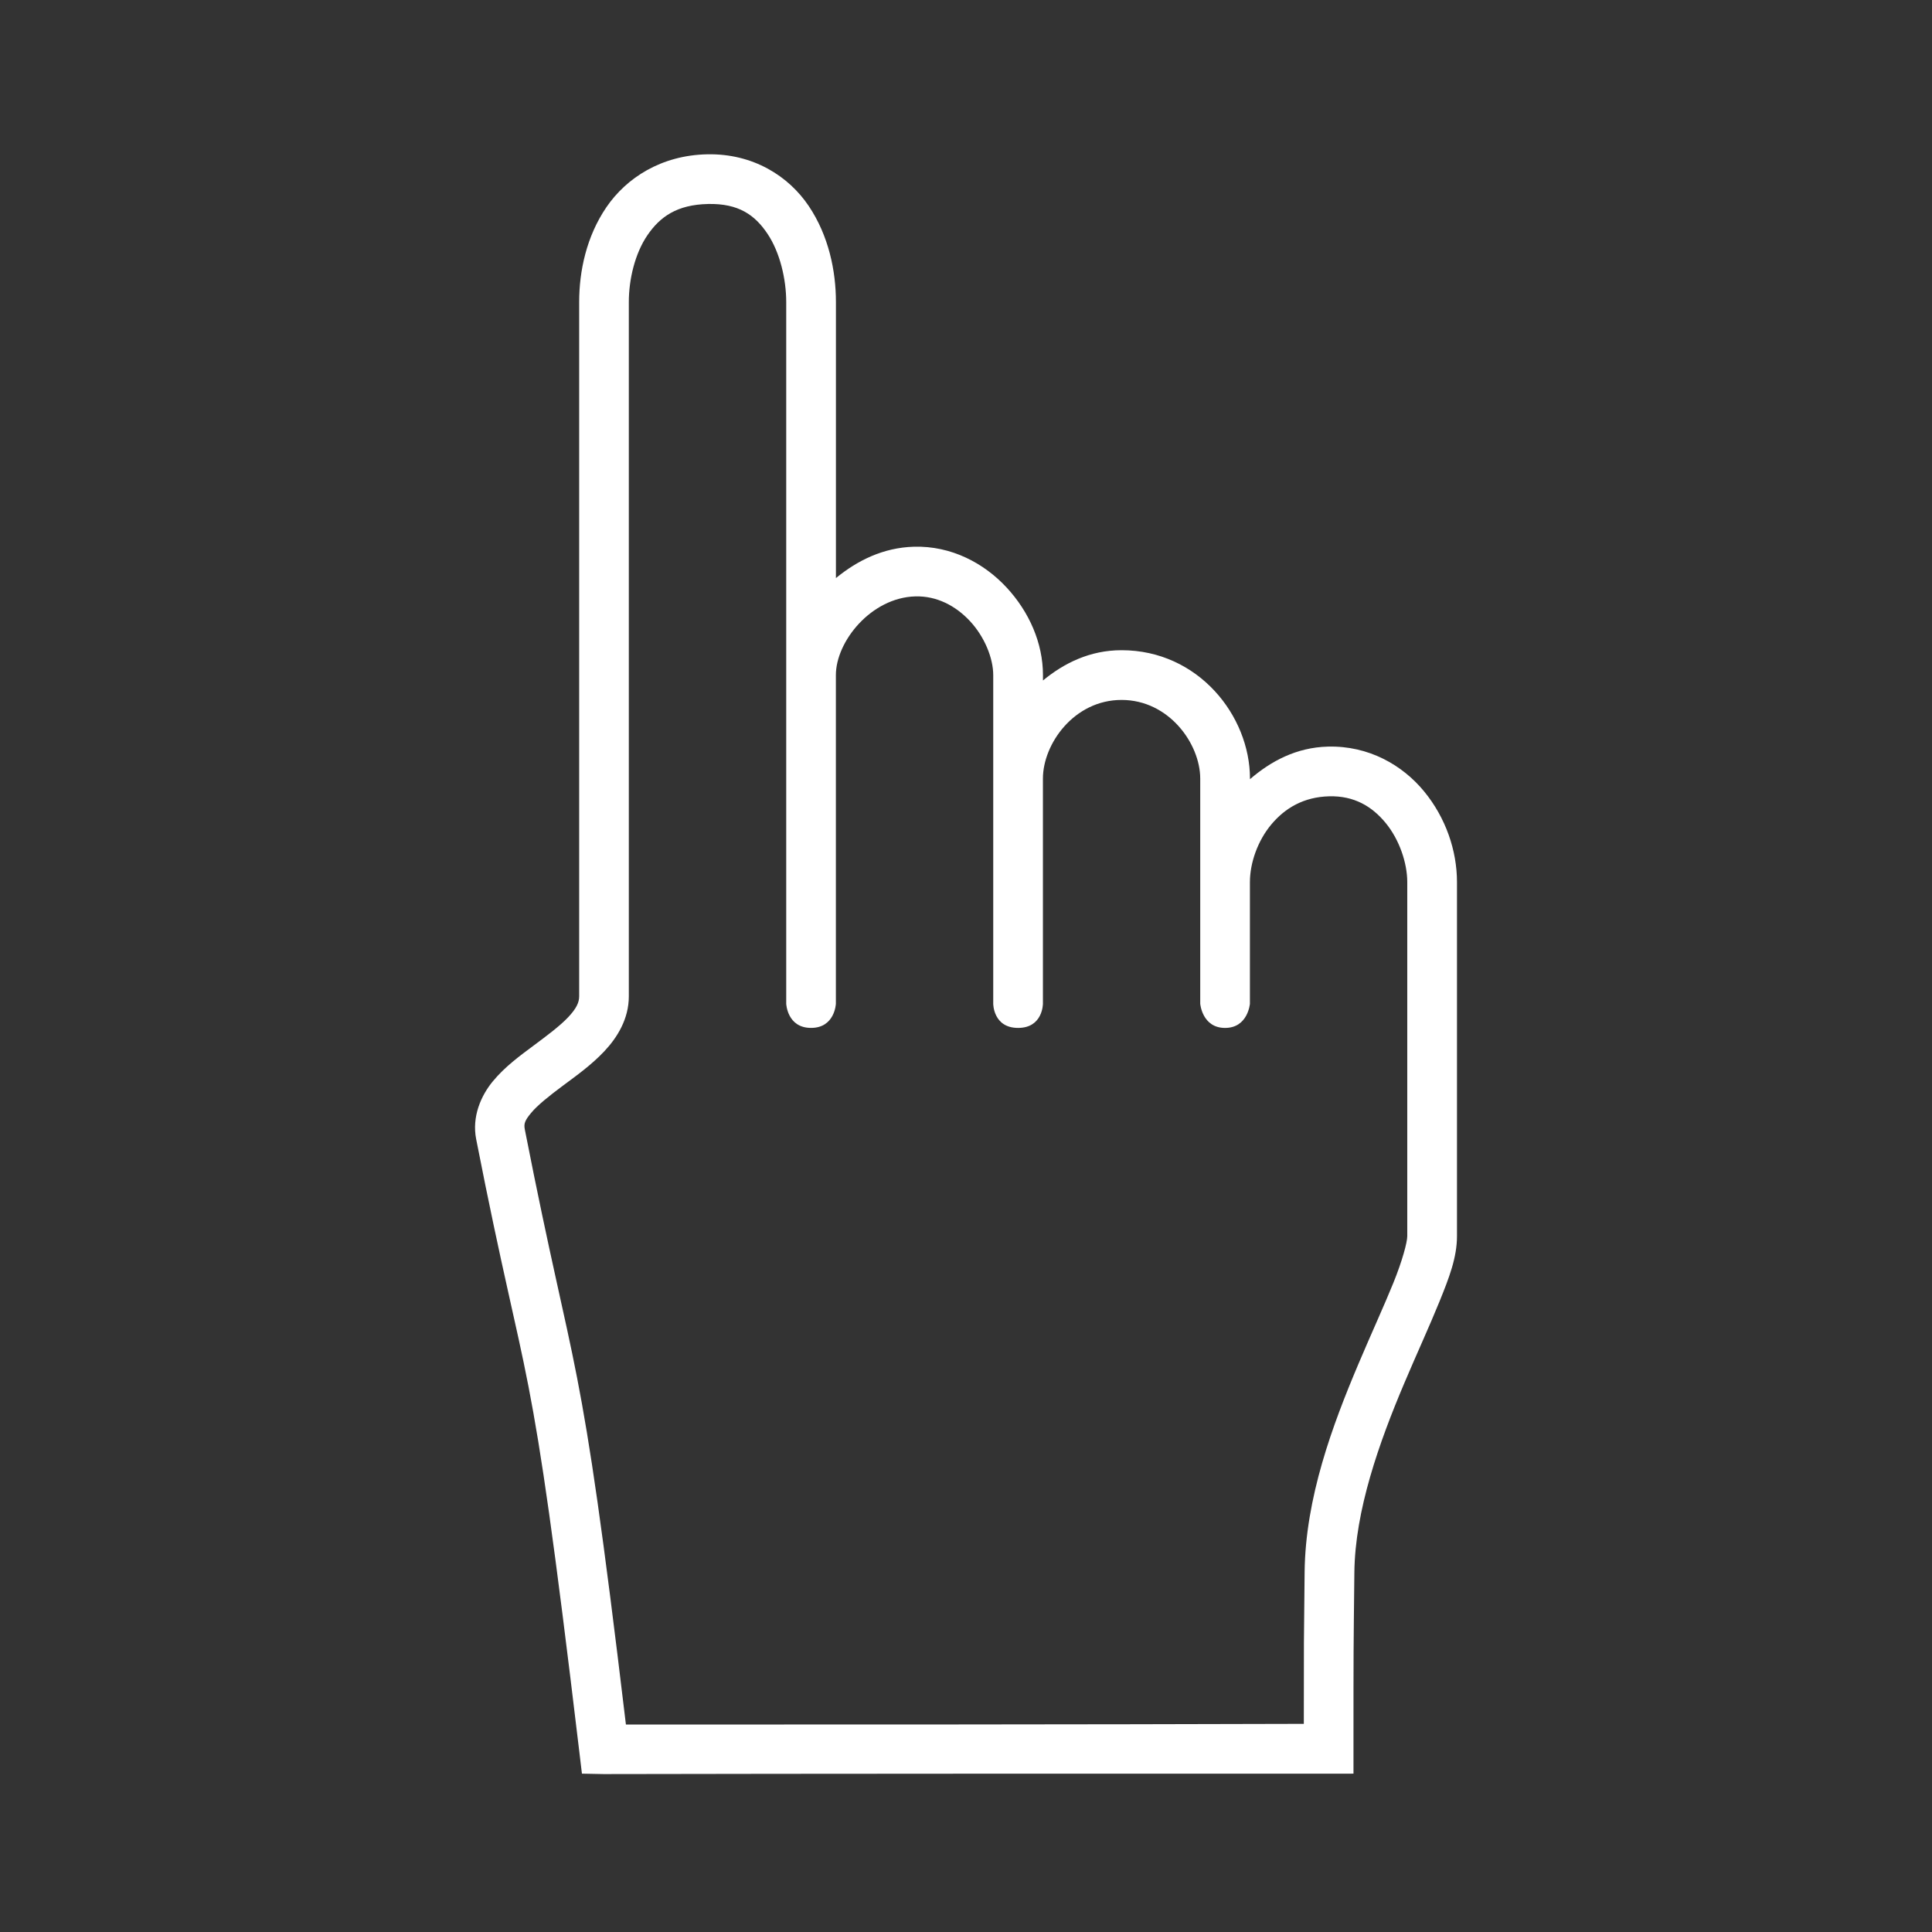 <?xml version="1.0" encoding="UTF-8" standalone="no"?>
<svg
   xmlns:dc="http://purl.org/dc/elements/1.1/"
   xmlns:cc="http://creativecommons.org/ns#"
   xmlns:rdf="http://www.w3.org/1999/02/22-rdf-syntax-ns#"
   xmlns:svg="http://www.w3.org/2000/svg"
   xmlns="http://www.w3.org/2000/svg"
   id="svg3765"
   version="1.1"
   viewBox="0 0 135.467 135.467"
   height="512"
   width="512">
  <rect x="0" y="0" width="135.467" height="135.467" fill="#333333" stroke="none"/>
  <defs
     id="defs3759" />
  <g
     transform="translate(0,-161.533)"
     id="layer1">
    <path
       id="hand-path"
       d="m 49.573,172.353 c -3.198,0.069 -5.642,1.645 -7.047,3.699 -1.405,2.054 -1.916,4.487 -1.916,6.655 v 48.685 c 0,0.43 -0.194,0.853 -0.769,1.464 -0.575,0.611 -1.482,1.288 -2.447,2.006 -0.966,0.718 -1.994,1.471 -2.833,2.484 -0.839,1.013 -1.482,2.49 -1.174,4.059 3.711,18.922 3.668,13.035 7.237,42.988 l 0.18,1.504 1.513,0.03 c 15.035,-0.03 33.918,-0.03 50.844,-0.028 l 1.742,-0.002 v -1.74 c 0,-7.542 -9.87e-4,-6.425 0.062,-12.371 0.046,-4.35 1.738,-9.107 3.498,-13.262 0.88,-2.078 1.769,-4.005 2.46,-5.707 0.691,-1.703 1.237,-3.114 1.237,-4.61 V 223.382 c 0,-2.208 -0.786,-4.509 -2.304,-6.357 -1.517,-1.848 -3.89,-3.214 -6.74,-3.142 -2.226,0.056 -4.015,1.029 -5.471,2.285 v -0.043 c 0,-4.408 -3.626,-9.001 -9.001,-9.001 -2.215,0 -4.025,0.897 -5.514,2.122 v -0.379 c 0,-2.243 -0.97,-4.437 -2.55,-6.14 -1.58,-1.704 -3.872,-2.933 -6.5,-2.859 -2.146,0.061 -3.965,0.965 -5.467,2.199 v -19.36 c 0,-2.167 -0.503,-4.641 -1.907,-6.73 -1.404,-2.088 -3.899,-3.694 -7.13,-3.624 z m 0.075,3.483 c 2.15,-0.046 3.285,0.777 4.164,2.085 0.88,1.308 1.316,3.199 1.316,4.786 v 26.16 23.044 c 0,0 0.066,1.696 1.741,1.696 1.675,0 1.741,-1.696 1.741,-1.696 v -23.044 c 0,-2.356 2.469,-5.429 5.566,-5.516 1.491,-0.042 2.828,0.645 3.847,1.745 1.019,1.099 1.62,2.594 1.62,3.772 v 7.259 15.785 c 0,0 -0.003,1.696 1.742,1.696 1.745,0 1.742,-1.696 1.742,-1.696 v -15.785 c 0,-2.435 2.186,-5.516 5.514,-5.516 3.328,0 5.516,3.081 5.516,5.516 v 7.257 8.529 c 0,0 0.136,1.696 1.742,1.696 1.606,0 1.742,-1.696 1.742,-1.696 v -8.529 c 0,-1.333 0.537,-2.891 1.502,-4.044 0.966,-1.153 2.273,-1.926 4.057,-1.972 1.737,-0.044 2.996,0.696 3.961,1.871 0.965,1.175 1.513,2.812 1.513,4.145 v 24.825 c 0,0.422 -0.341,1.718 -0.984,3.3 -0.642,1.583 -1.533,3.518 -2.439,5.658 -1.812,4.28 -3.719,9.385 -3.774,14.584 -0.057,5.401 -0.055,4.236 -0.056,10.654 -15.949,0.049 -33.692,0.049 -47.533,0.049 -3.294,-27.638 -3.475,-23.298 -7.087,-41.717 -0.08,-0.409 -0.01,-0.626 0.439,-1.168 0.449,-0.542 1.283,-1.206 2.229,-1.91 0.946,-0.703 1.999,-1.452 2.906,-2.415 0.907,-0.963 1.717,-2.265 1.717,-3.851 v -48.685 c 0,-1.587 0.429,-3.403 1.307,-4.687 0.878,-1.284 2.061,-2.137 4.246,-2.184 z"
       style="color:#ffffff;font-style:normal;font-variant:normal;font-weight:normal;font-stretch:normal;font-size:medium;line-height:normal;font-family:sans-serif;font-variant-ligatures:normal;font-variant-position:normal;font-variant-caps:normal;font-variant-numeric:normal;font-variant-alternates:normal;font-feature-settings:normal;text-indent:0;text-align:start;text-decoration:none;text-decoration-line:none;text-decoration-style:solid;text-decoration-color:#000000;letter-spacing:normal;word-spacing:normal;text-transform:none;writing-mode:lr-tb;direction:ltr;text-orientation:mixed;dominant-baseline:auto;baseline-shift:baseline;text-anchor:start;white-space:normal;shape-padding:0;clip-rule:nonzero;display:inline;overflow:visible;visibility:visible;opacity:1;isolation:auto;mix-blend-mode:normal;color-interpolation:sRGB;color-interpolation-filters:linearRGB;solid-color:#ffffff;solid-opacity:1;vector-effect:none;fill:#ffffff;fill-opacity:1;fill-rule:nonzero;stroke:none;stroke-width:3.484;stroke-linecap:butt;stroke-linejoin:miter;stroke-miterlimit:4;stroke-dasharray:none;stroke-dashoffset:0;stroke-opacity:1;color-rendering:auto;image-rendering:auto;shape-rendering:auto;text-rendering:auto;enable-background:accumulate" />
  </g>
</svg>
